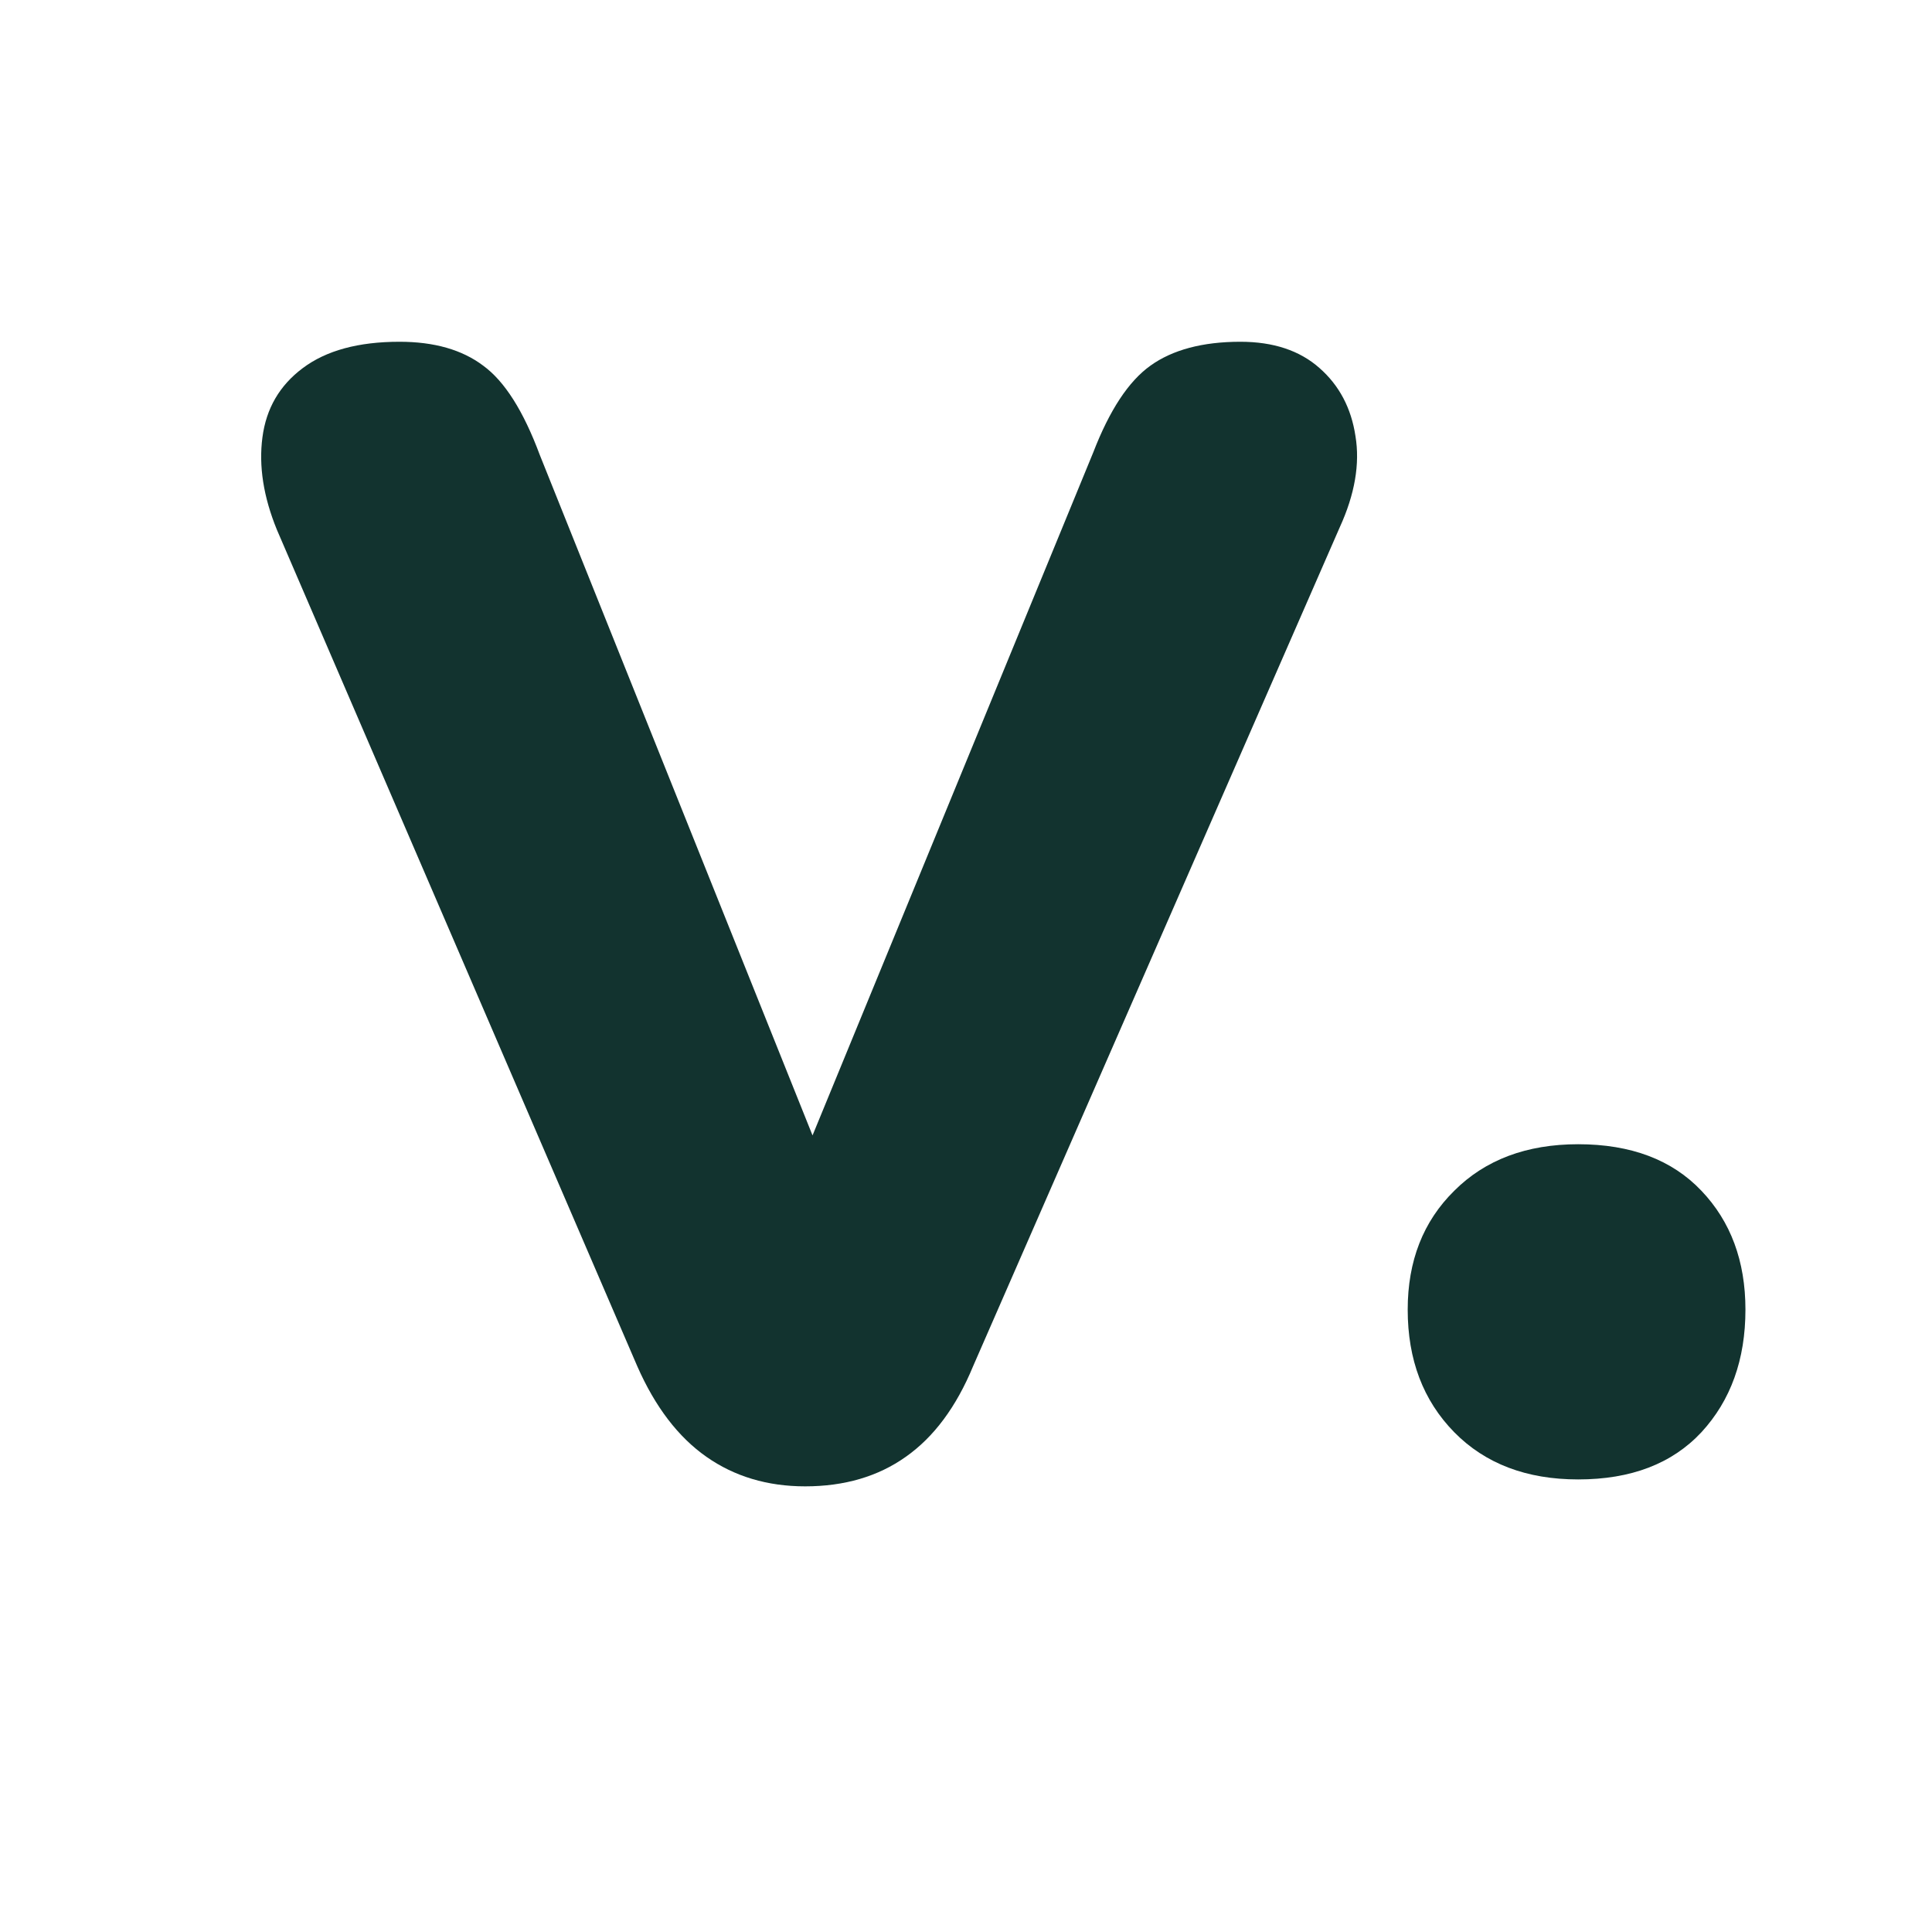 <svg xmlns="http://www.w3.org/2000/svg" xmlns:xlink="http://www.w3.org/1999/xlink" width="64" zoomAndPan="magnify" viewBox="0 0 48 48" height="64" preserveAspectRatio="xMidYMid meet" version="1.0"><defs><g/><clipPath id="bdedae7790"><path d="M 5 0 L 47 0 L 47 47.02 L 5 47.02 Z M 5 0 " clip-rule="nonzero"/></clipPath><clipPath id="2f0741db11"><rect x="0" width="42" y="0" height="48"/></clipPath></defs><g clip-path="url(#bdedae7790)"><g transform="matrix(1, 0, 0, 1, 5, 0)"><g clip-path="url(#2f0741db11)"><g fill="#12332f" fill-opacity="1"><g transform="translate(0.192, 36.475)"><g><path d="M 14.812 0.453 C 13.875 0.453 13.055 0.207 12.359 -0.281 C 11.66 -0.77 11.086 -1.52 10.641 -2.531 L 1.688 -23.312 C 1.352 -24.133 1.234 -24.898 1.328 -25.609 C 1.422 -26.328 1.754 -26.898 2.328 -27.328 C 2.91 -27.766 3.711 -27.984 4.734 -27.984 C 5.598 -27.984 6.289 -27.785 6.812 -27.391 C 7.344 -27.004 7.812 -26.266 8.219 -25.172 L 15.828 -6.188 L 14.141 -6.188 L 21.969 -25.234 C 22.375 -26.285 22.848 -27.004 23.391 -27.391 C 23.941 -27.785 24.688 -27.984 25.625 -27.984 C 26.445 -27.984 27.102 -27.766 27.594 -27.328 C 28.082 -26.898 28.379 -26.336 28.484 -25.641 C 28.598 -24.953 28.469 -24.195 28.094 -23.375 L 18.984 -2.531 C 18.566 -1.52 18.008 -0.77 17.312 -0.281 C 16.625 0.207 15.789 0.453 14.812 0.453 Z M 14.812 0.453 "/></g></g></g><g fill="#12332f" fill-opacity="1"><g transform="translate(27.162, 36.475)"><g><path d="M 7.047 0.281 C 5.766 0.281 4.738 -0.109 3.969 -0.891 C 3.195 -1.68 2.812 -2.695 2.812 -3.938 C 2.812 -5.145 3.195 -6.129 3.969 -6.891 C 4.738 -7.66 5.766 -8.047 7.047 -8.047 C 8.359 -8.047 9.379 -7.66 10.109 -6.891 C 10.836 -6.129 11.203 -5.145 11.203 -3.938 C 11.203 -2.695 10.836 -1.68 10.109 -0.891 C 9.379 -0.109 8.359 0.281 7.047 0.281 Z M 7.047 0.281 "/></g></g></g></g></g></g></svg>